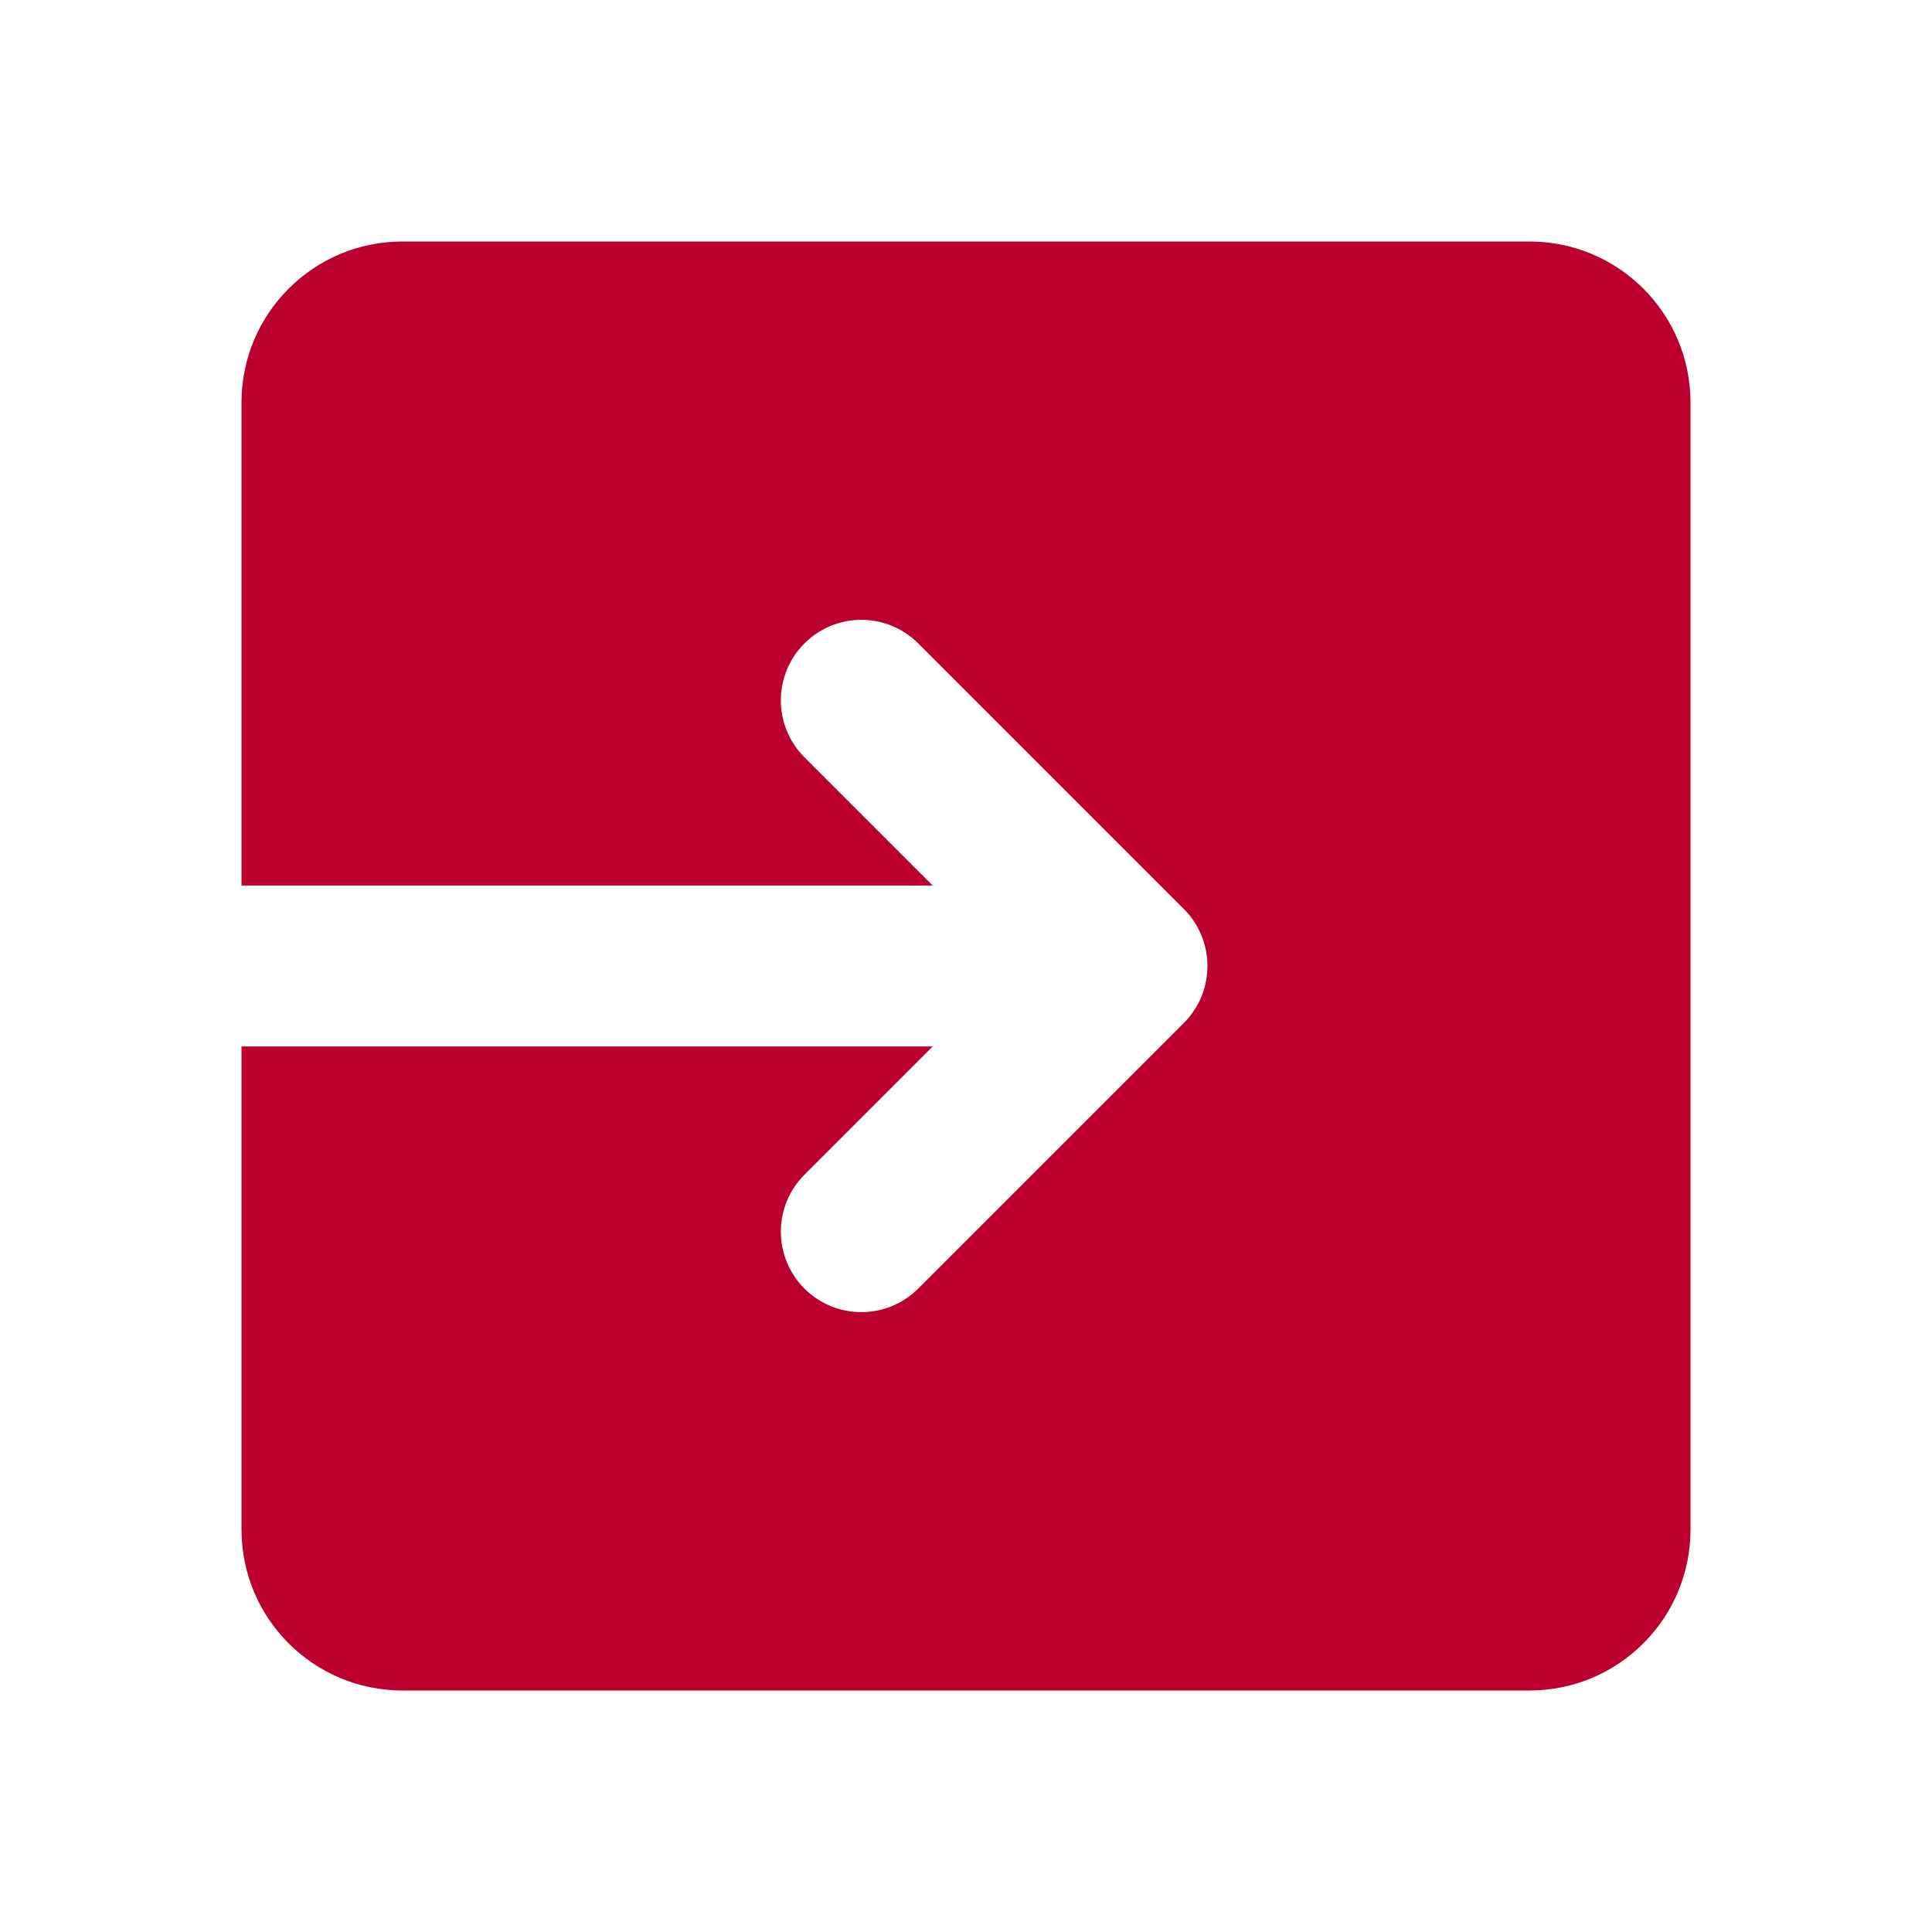 <?xml version="1.0" encoding="utf-8"?>
<svg xmlns="http://www.w3.org/2000/svg" width="32" height="32" viewBox="0 0 32 32" fill="none">
<g id="Enter">
<path id="Vector" d="M25.333 4H6.667C5.193 4 4 5.193 4 6.667V14.667H15.448L13.324 12.543C12.803 12.021 12.803 11.179 13.324 10.657C13.845 10.136 14.688 10.136 15.209 10.657L19.609 15.057C20.129 15.577 20.129 16.423 19.609 16.943L15.209 21.343C14.949 21.603 14.608 21.733 14.267 21.733C13.925 21.733 13.584 21.603 13.324 21.343C12.803 20.821 12.803 19.979 13.324 19.457L15.448 17.333H4V25.333C4 26.807 5.193 28 6.667 28H25.333C26.807 28 28 26.807 28 25.333V6.667C28 5.193 26.807 4 25.333 4Z" fill="#BC002D"/>
</g>
</svg>